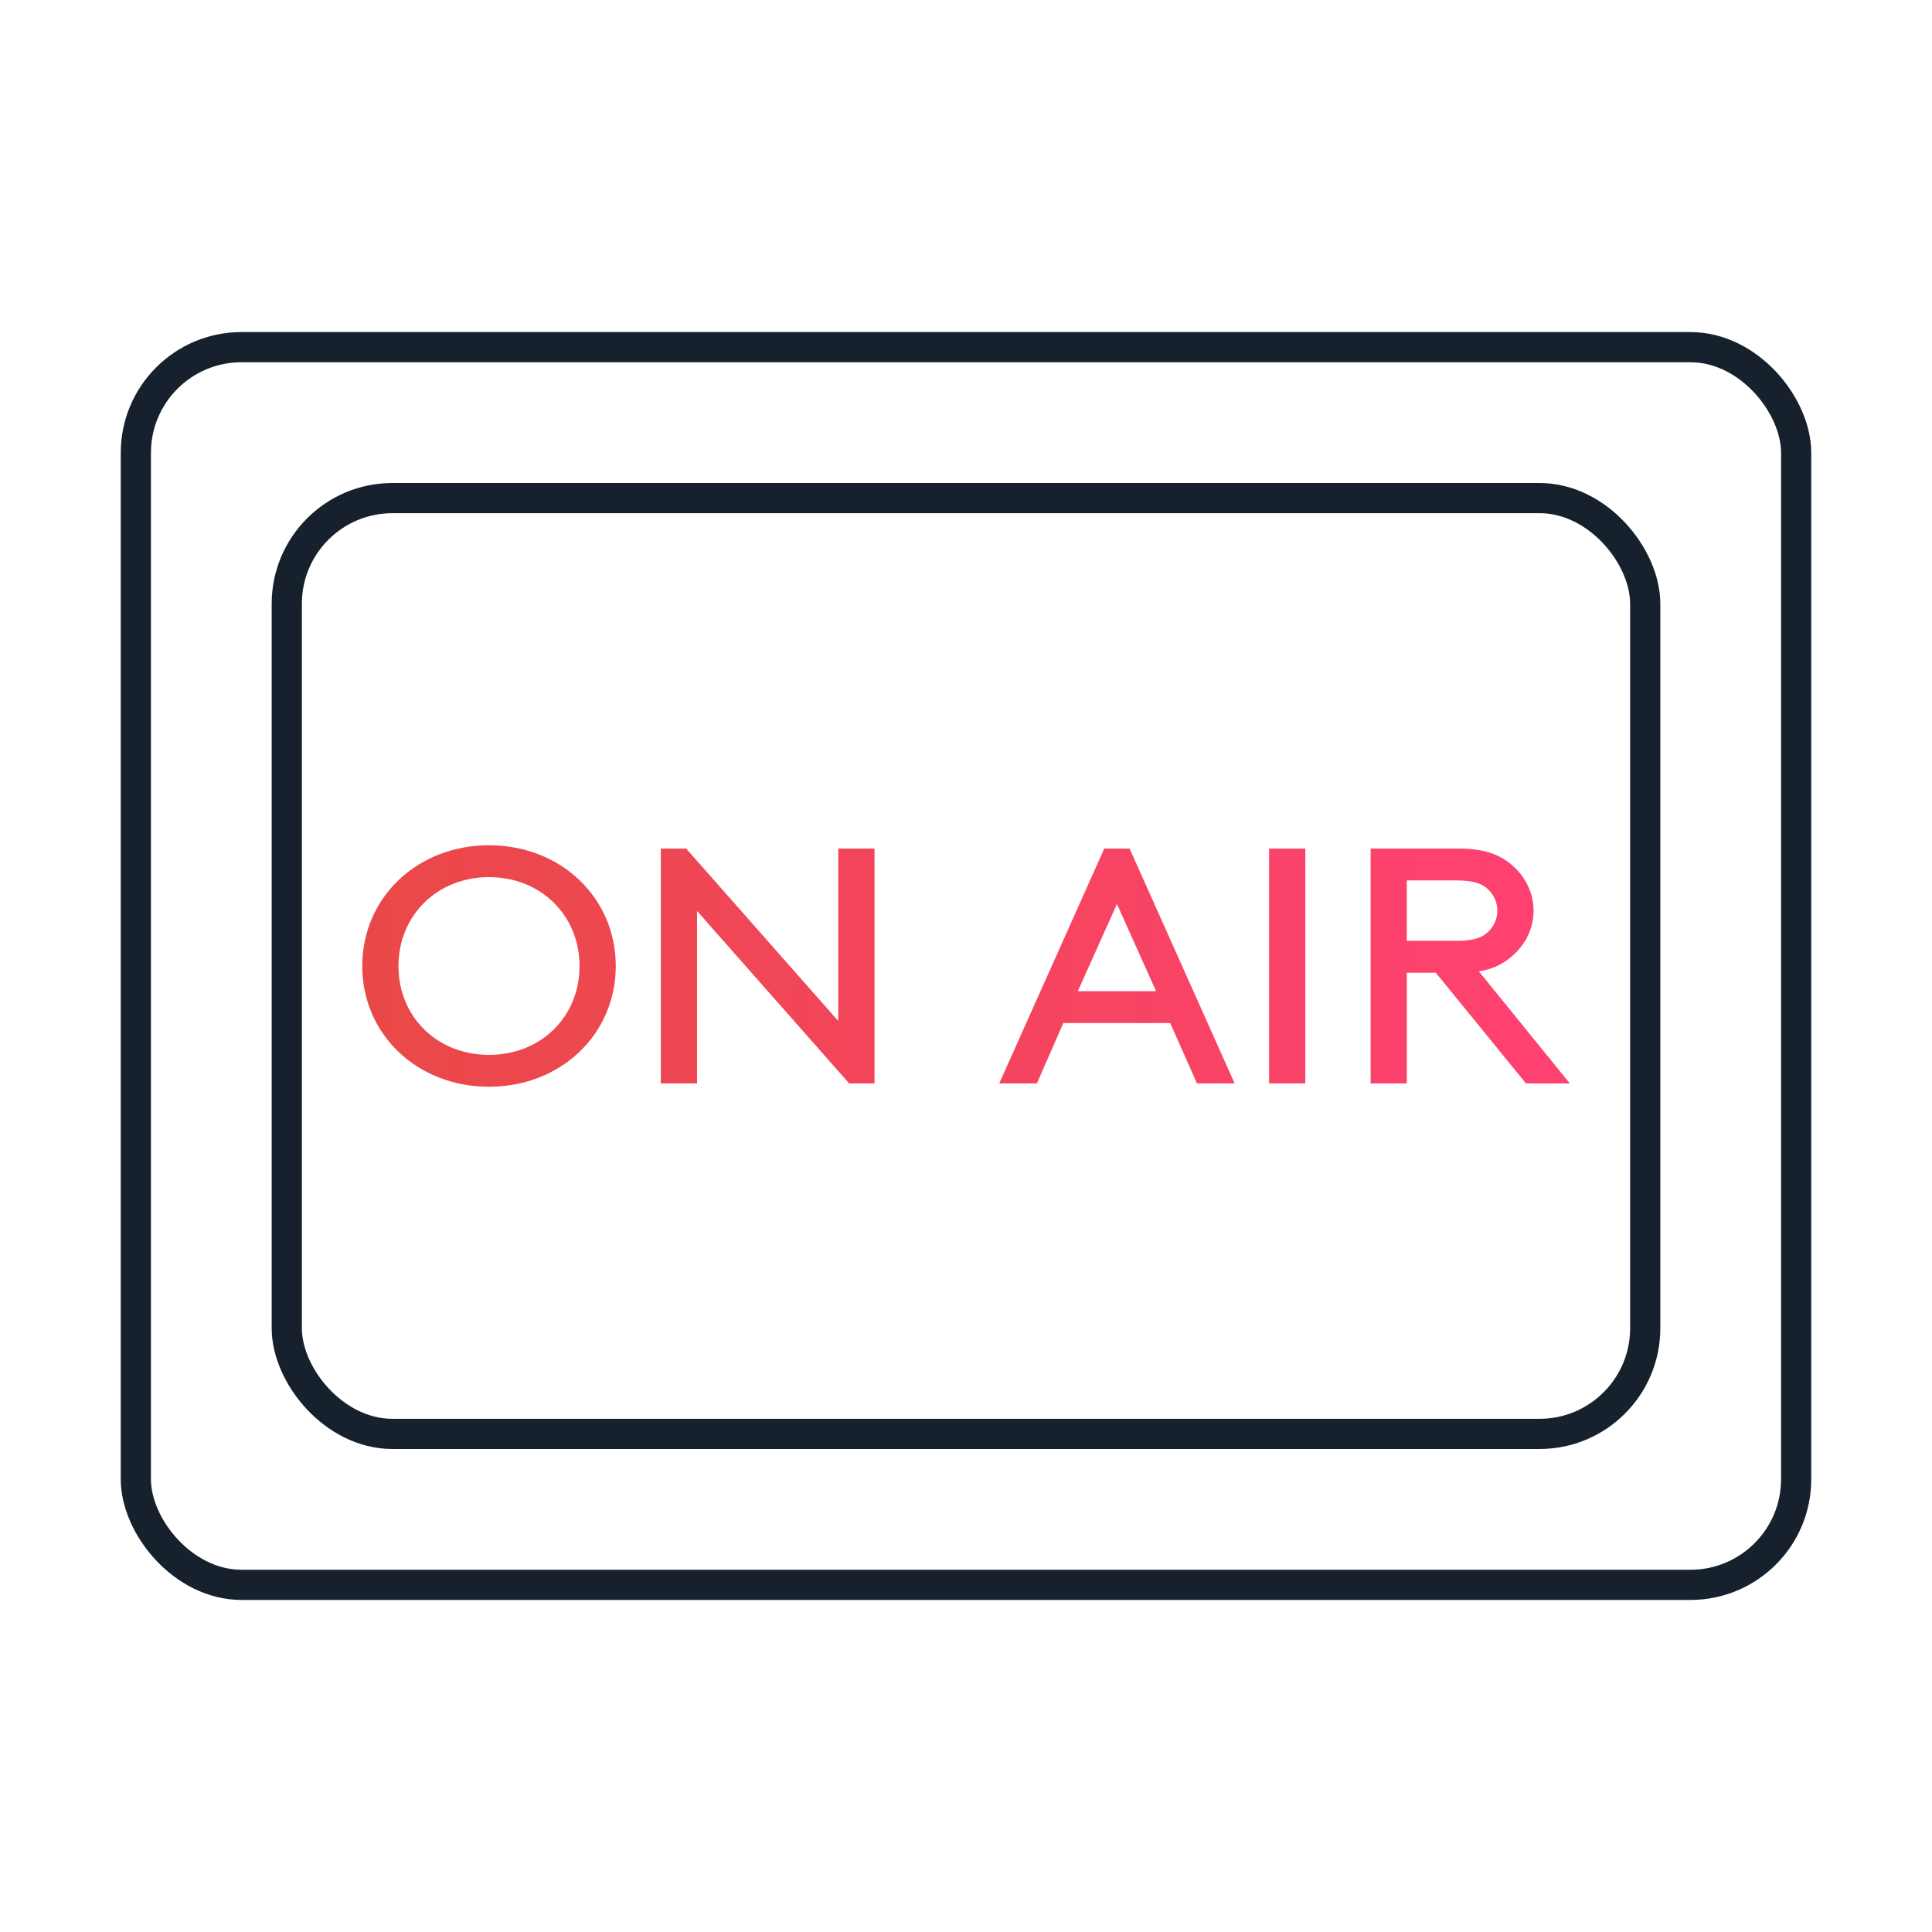 <?xml version="1.0" encoding="UTF-8"?>
<svg xmlns="http://www.w3.org/2000/svg" xmlns:xlink="http://www.w3.org/1999/xlink" fill="none" height="64" viewBox="0 0 64 64" width="64">
  <linearGradient id="a" gradientUnits="userSpaceOnUse" x1="52" x2="12" y1="32" y2="32">
    <stop offset="0" stop-color="#ff4172"></stop>
    <stop offset="1" stop-color="#e94848"></stop>
  </linearGradient>
  <rect height="41" rx="3.5" stroke="#17212d" stroke-linecap="round" stroke-linejoin="round" width="55" x="4.5" y="11.5"></rect>
  <rect height="31" rx="3.5" stroke="#17212d" stroke-linecap="round" stroke-linejoin="round" width="45" x="9.5" y="16.5"></rect>
  <g fill="url(#a)">
    <path d="m12 32c0 2.267 1.823 4 4.199 4 2.375 0 4.199-1.733 4.199-4s-1.823-4-4.199-4c-2.375 0-4.199 1.733-4.199 4zm1.2 0c0-1.678 1.284-2.944 2.999-2.944s2.999 1.267 2.999 2.944c0 1.689-1.284 2.944-2.999 2.944s-2.999-1.256-2.999-2.944z"></path>
    <path d="m28.129 35.889h.84v-7.778h-1.2v5.711l-5.038-5.711h-.84v7.778h1.2v-5.711z"></path>
    <path d="m39.651 35.889h1.248l-3.479-7.778h-.84l-3.479 7.778h1.248l.876-2h3.539zm-2.651-5.944 1.296 2.889h-2.591z"></path>
    <path d="m42.04 35.889h1.2v-7.778h-1.2z"></path>
    <path d="m47.562 32.222 2.987 3.667h1.452l-3.011-3.711c.42-.067.72-.211.984-.411.504-.378.828-.956.828-1.6 0-.644-.324-1.222-.828-1.6-.384-.289-.864-.456-1.631-.456h-2.939v7.778h1.2v-3.667zm-.96-1.056v-2h1.679c.54 0 .816.111 1.008.289.192.178.312.433.312.711 0 .278-.12.533-.312.711-.192.178-.468.289-1.008.289z"></path>
  </g>
</svg>
